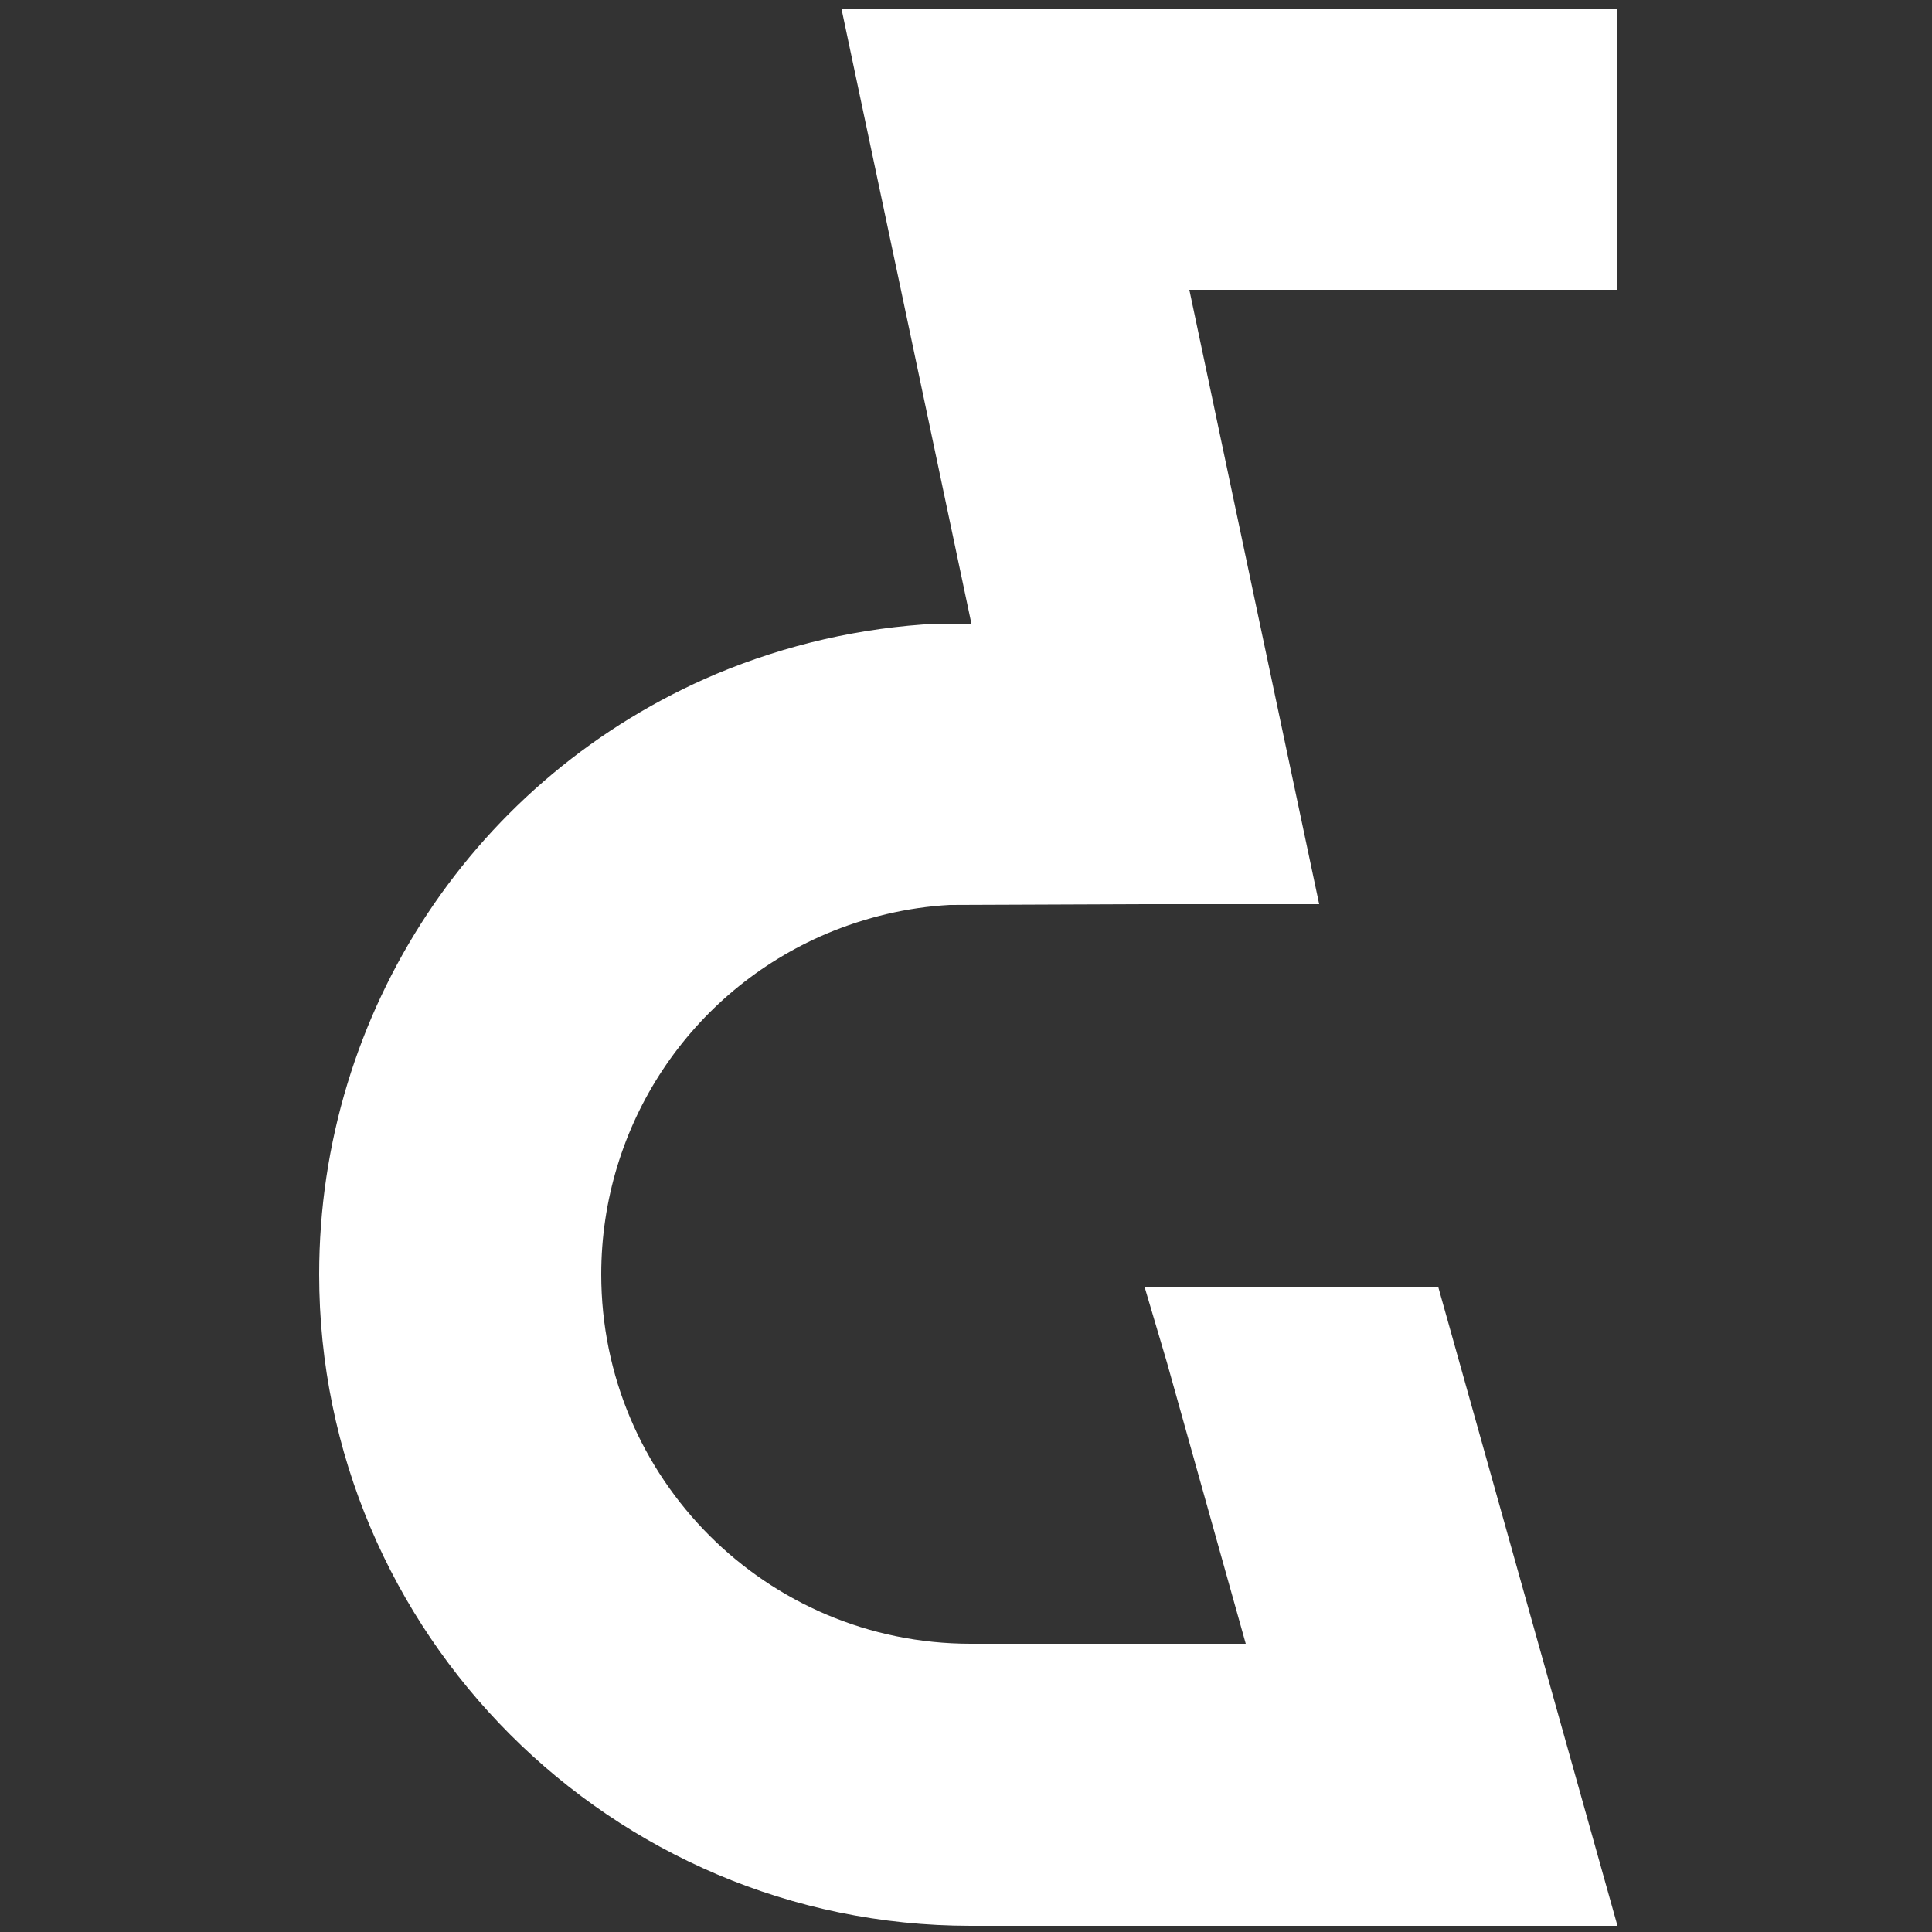 <?xml version="1.0" encoding="utf-8"?>
<!-- Generator: Adobe Illustrator 27.2.0, SVG Export Plug-In . SVG Version: 6.00 Build 0)  -->
<svg version="1.1" id="Laag_1" xmlns="http://www.w3.org/2000/svg" xmlns:xlink="http://www.w3.org/1999/xlink" x="0px" y="0px"
	 viewBox="0 0 250 250" style="enable-background:new 0 0 250 250;" xml:space="preserve">
<rect x="0" y="0" width="250" height="250" fill="#333333" stroke="none"/>
<style type="text/css">
	.st0{fill:#FFFFFF;}
</style>
<path class="st0" d="M209.2,1.2H108.9l7.7,36.4l9.1,43.1c-2.4,0-4.1,0-4.5,0c-9.8,0.5-19.4,2.7-28.5,6.5
	c-31.2,13.2-51.4,43.7-51.4,77.7c0,46.4,37.8,84.3,84.3,84.3h83.7l-23.2-82.7h-38l2.9,9.8l10.2,36.4h-35.6
	c-26.4,0-47.8-21.4-47.8-47.8c0-19.3,11.5-36.6,29.2-44.1c5-2.1,10.4-3.4,15.9-3.7c2.7,0,22.7-0.1,25.3-0.1h22.5l-7.7-36.4
	l-9.1-43.1h55.4V1.2z"/>
</svg>
